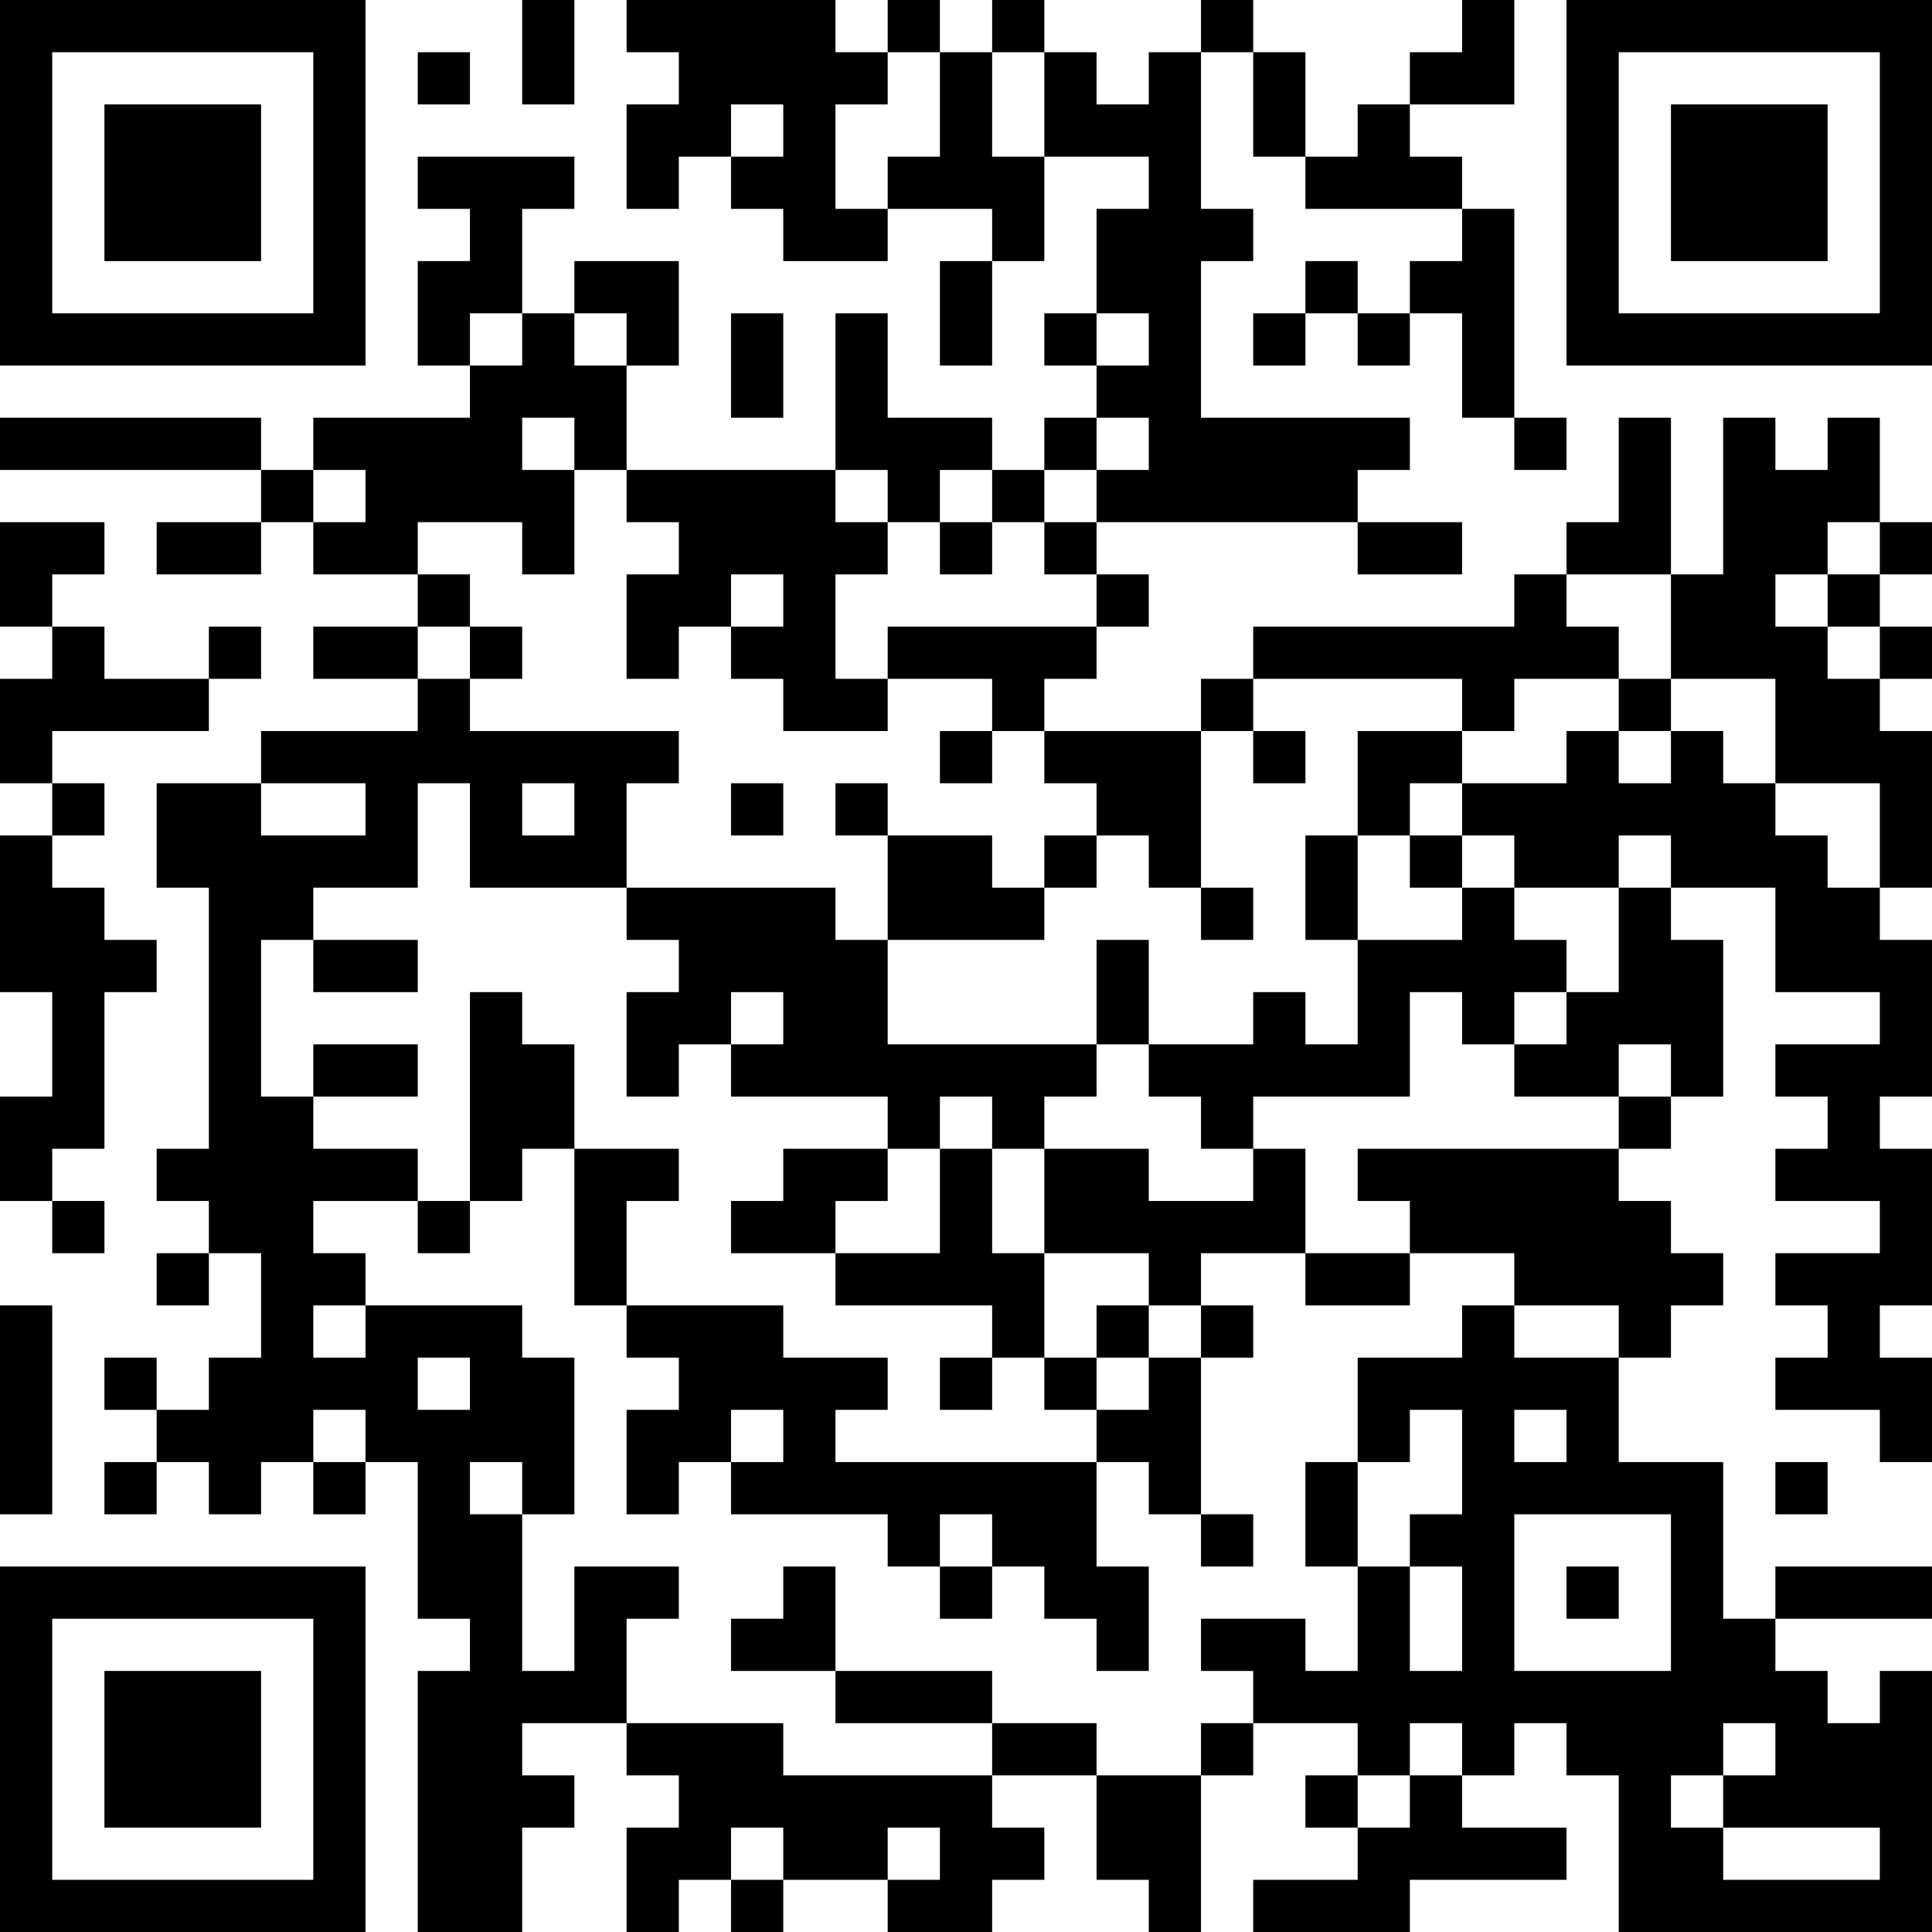<?xml version="1.0" encoding="UTF-8"?>
<svg xmlns="http://www.w3.org/2000/svg" version="1.1" width="400" height="400" viewBox="0 0 400 400"><rect x="0" y="0" width="400" height="400" fill="#ffffff"/><g transform="scale(10.811)"><g transform="translate(0,0)"><path fill-rule="evenodd" d="M10 0L10 2L11 2L11 0ZM12 0L12 1L13 1L13 2L12 2L12 4L13 4L13 3L14 3L14 4L15 4L15 5L17 5L17 4L19 4L19 5L18 5L18 7L19 7L19 5L20 5L20 3L22 3L22 4L21 4L21 6L20 6L20 7L21 7L21 8L20 8L20 9L19 9L19 8L17 8L17 6L16 6L16 9L12 9L12 7L13 7L13 5L11 5L11 6L10 6L10 4L11 4L11 3L8 3L8 4L9 4L9 5L8 5L8 7L9 7L9 8L6 8L6 9L5 9L5 8L0 8L0 9L5 9L5 10L3 10L3 11L5 11L5 10L6 10L6 11L8 11L8 12L6 12L6 13L8 13L8 14L5 14L5 15L3 15L3 17L4 17L4 22L3 22L3 23L4 23L4 24L3 24L3 25L4 25L4 24L5 24L5 26L4 26L4 27L3 27L3 26L2 26L2 27L3 27L3 28L2 28L2 29L3 29L3 28L4 28L4 29L5 29L5 28L6 28L6 29L7 29L7 28L8 28L8 31L9 31L9 32L8 32L8 37L10 37L10 35L11 35L11 34L10 34L10 33L12 33L12 34L13 34L13 35L12 35L12 37L13 37L13 36L14 36L14 37L15 37L15 36L17 36L17 37L19 37L19 36L20 36L20 35L19 35L19 34L21 34L21 36L22 36L22 37L23 37L23 34L24 34L24 33L26 33L26 34L25 34L25 35L26 35L26 36L24 36L24 37L27 37L27 36L30 36L30 35L28 35L28 34L29 34L29 33L30 33L30 34L31 34L31 37L37 37L37 32L36 32L36 33L35 33L35 32L34 32L34 31L37 31L37 30L34 30L34 31L33 31L33 28L31 28L31 26L32 26L32 25L33 25L33 24L32 24L32 23L31 23L31 22L32 22L32 21L33 21L33 18L32 18L32 17L34 17L34 19L36 19L36 20L34 20L34 21L35 21L35 22L34 22L34 23L36 23L36 24L34 24L34 25L35 25L35 26L34 26L34 27L36 27L36 28L37 28L37 26L36 26L36 25L37 25L37 22L36 22L36 21L37 21L37 18L36 18L36 17L37 17L37 14L36 14L36 13L37 13L37 12L36 12L36 11L37 11L37 10L36 10L36 8L35 8L35 9L34 9L34 8L33 8L33 11L32 11L32 8L31 8L31 10L30 10L30 11L29 11L29 12L24 12L24 13L23 13L23 14L20 14L20 13L21 13L21 12L22 12L22 11L21 11L21 10L26 10L26 11L28 11L28 10L26 10L26 9L27 9L27 8L23 8L23 5L24 5L24 4L23 4L23 1L24 1L24 3L25 3L25 4L28 4L28 5L27 5L27 6L26 6L26 5L25 5L25 6L24 6L24 7L25 7L25 6L26 6L26 7L27 7L27 6L28 6L28 8L29 8L29 9L30 9L30 8L29 8L29 4L28 4L28 3L27 3L27 2L29 2L29 0L28 0L28 1L27 1L27 2L26 2L26 3L25 3L25 1L24 1L24 0L23 0L23 1L22 1L22 2L21 2L21 1L20 1L20 0L19 0L19 1L18 1L18 0L17 0L17 1L16 1L16 0ZM8 1L8 2L9 2L9 1ZM17 1L17 2L16 2L16 4L17 4L17 3L18 3L18 1ZM19 1L19 3L20 3L20 1ZM14 2L14 3L15 3L15 2ZM9 6L9 7L10 7L10 6ZM11 6L11 7L12 7L12 6ZM14 6L14 8L15 8L15 6ZM21 6L21 7L22 7L22 6ZM10 8L10 9L11 9L11 11L10 11L10 10L8 10L8 11L9 11L9 12L8 12L8 13L9 13L9 14L13 14L13 15L12 15L12 17L9 17L9 15L8 15L8 17L6 17L6 18L5 18L5 21L6 21L6 22L8 22L8 23L6 23L6 24L7 24L7 25L6 25L6 26L7 26L7 25L10 25L10 26L11 26L11 29L10 29L10 28L9 28L9 29L10 29L10 32L11 32L11 30L13 30L13 31L12 31L12 33L15 33L15 34L19 34L19 33L21 33L21 34L23 34L23 33L24 33L24 32L23 32L23 31L25 31L25 32L26 32L26 30L27 30L27 32L28 32L28 30L27 30L27 29L28 29L28 27L27 27L27 28L26 28L26 26L28 26L28 25L29 25L29 26L31 26L31 25L29 25L29 24L27 24L27 23L26 23L26 22L31 22L31 21L32 21L32 20L31 20L31 21L29 21L29 20L30 20L30 19L31 19L31 17L32 17L32 16L31 16L31 17L29 17L29 16L28 16L28 15L30 15L30 14L31 14L31 15L32 15L32 14L33 14L33 15L34 15L34 16L35 16L35 17L36 17L36 15L34 15L34 13L32 13L32 11L30 11L30 12L31 12L31 13L29 13L29 14L28 14L28 13L24 13L24 14L23 14L23 17L22 17L22 16L21 16L21 15L20 15L20 14L19 14L19 13L17 13L17 12L21 12L21 11L20 11L20 10L21 10L21 9L22 9L22 8L21 8L21 9L20 9L20 10L19 10L19 9L18 9L18 10L17 10L17 9L16 9L16 10L17 10L17 11L16 11L16 13L17 13L17 14L15 14L15 13L14 13L14 12L15 12L15 11L14 11L14 12L13 12L13 13L12 13L12 11L13 11L13 10L12 10L12 9L11 9L11 8ZM6 9L6 10L7 10L7 9ZM0 10L0 12L1 12L1 13L0 13L0 15L1 15L1 16L0 16L0 19L1 19L1 21L0 21L0 23L1 23L1 24L2 24L2 23L1 23L1 22L2 22L2 19L3 19L3 18L2 18L2 17L1 17L1 16L2 16L2 15L1 15L1 14L4 14L4 13L5 13L5 12L4 12L4 13L2 13L2 12L1 12L1 11L2 11L2 10ZM18 10L18 11L19 11L19 10ZM35 10L35 11L34 11L34 12L35 12L35 13L36 13L36 12L35 12L35 11L36 11L36 10ZM9 12L9 13L10 13L10 12ZM31 13L31 14L32 14L32 13ZM18 14L18 15L19 15L19 14ZM24 14L24 15L25 15L25 14ZM26 14L26 16L25 16L25 18L26 18L26 20L25 20L25 19L24 19L24 20L22 20L22 18L21 18L21 20L17 20L17 18L20 18L20 17L21 17L21 16L20 16L20 17L19 17L19 16L17 16L17 15L16 15L16 16L17 16L17 18L16 18L16 17L12 17L12 18L13 18L13 19L12 19L12 21L13 21L13 20L14 20L14 21L17 21L17 22L15 22L15 23L14 23L14 24L16 24L16 25L19 25L19 26L18 26L18 27L19 27L19 26L20 26L20 27L21 27L21 28L16 28L16 27L17 27L17 26L15 26L15 25L12 25L12 23L13 23L13 22L11 22L11 20L10 20L10 19L9 19L9 23L8 23L8 24L9 24L9 23L10 23L10 22L11 22L11 25L12 25L12 26L13 26L13 27L12 27L12 29L13 29L13 28L14 28L14 29L17 29L17 30L18 30L18 31L19 31L19 30L20 30L20 31L21 31L21 32L22 32L22 30L21 30L21 28L22 28L22 29L23 29L23 30L24 30L24 29L23 29L23 26L24 26L24 25L23 25L23 24L25 24L25 25L27 25L27 24L25 24L25 22L24 22L24 21L27 21L27 19L28 19L28 20L29 20L29 19L30 19L30 18L29 18L29 17L28 17L28 16L27 16L27 15L28 15L28 14ZM5 15L5 16L7 16L7 15ZM10 15L10 16L11 16L11 15ZM14 15L14 16L15 16L15 15ZM26 16L26 18L28 18L28 17L27 17L27 16ZM23 17L23 18L24 18L24 17ZM6 18L6 19L8 19L8 18ZM14 19L14 20L15 20L15 19ZM6 20L6 21L8 21L8 20ZM21 20L21 21L20 21L20 22L19 22L19 21L18 21L18 22L17 22L17 23L16 23L16 24L18 24L18 22L19 22L19 24L20 24L20 26L21 26L21 27L22 27L22 26L23 26L23 25L22 25L22 24L20 24L20 22L22 22L22 23L24 23L24 22L23 22L23 21L22 21L22 20ZM0 25L0 29L1 29L1 25ZM21 25L21 26L22 26L22 25ZM8 26L8 27L9 27L9 26ZM6 27L6 28L7 28L7 27ZM14 27L14 28L15 28L15 27ZM29 27L29 28L30 28L30 27ZM25 28L25 30L26 30L26 28ZM34 28L34 29L35 29L35 28ZM18 29L18 30L19 30L19 29ZM29 29L29 32L32 32L32 29ZM15 30L15 31L14 31L14 32L16 32L16 33L19 33L19 32L16 32L16 30ZM30 30L30 31L31 31L31 30ZM27 33L27 34L26 34L26 35L27 35L27 34L28 34L28 33ZM33 33L33 34L32 34L32 35L33 35L33 36L36 36L36 35L33 35L33 34L34 34L34 33ZM14 35L14 36L15 36L15 35ZM17 35L17 36L18 36L18 35ZM0 0L0 7L7 7L7 0ZM1 1L1 6L6 6L6 1ZM2 2L2 5L5 5L5 2ZM30 0L30 7L37 7L37 0ZM31 1L31 6L36 6L36 1ZM32 2L32 5L35 5L35 2ZM0 30L0 37L7 37L7 30ZM1 31L1 36L6 36L6 31ZM2 32L2 35L5 35L5 32Z" fill="#000000"/></g></g></svg>
